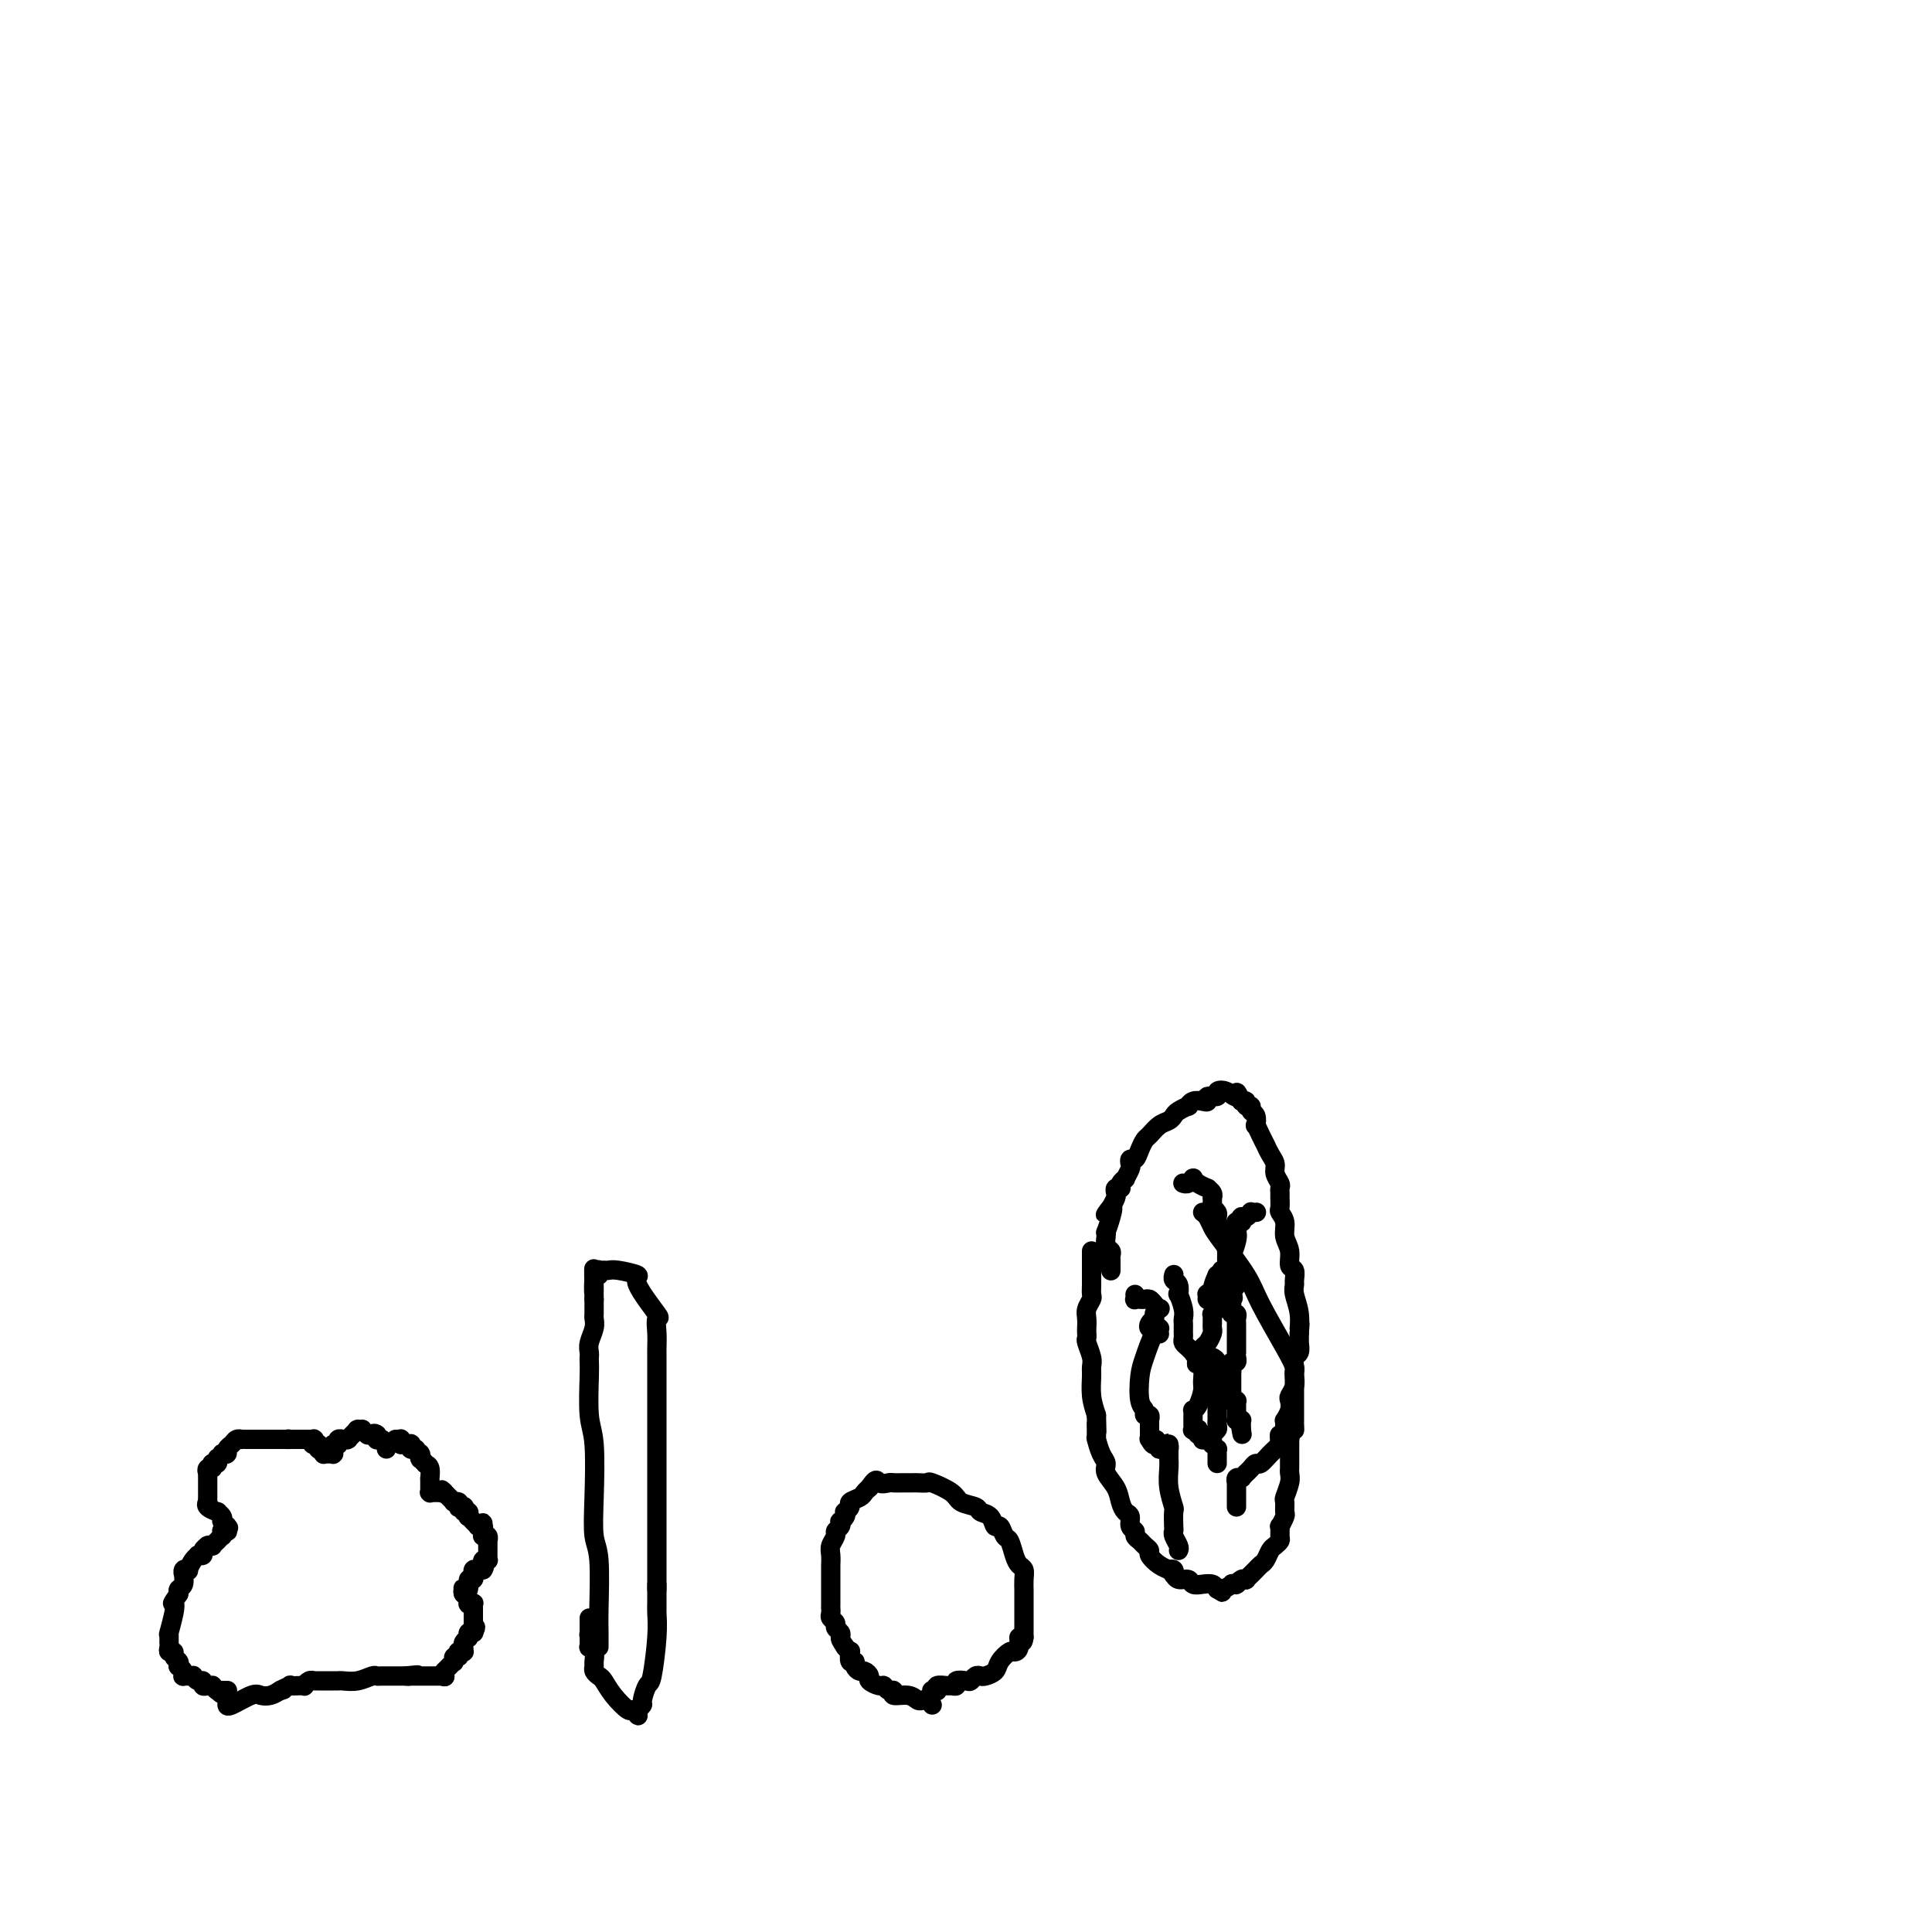 <svg viewBox='0 0 400 400' version='1.1' xmlns='http://www.w3.org/2000/svg' xmlns:xlink='http://www.w3.org/1999/xlink'><g fill='none' stroke='#000000' stroke-width='4' stroke-linecap='round' stroke-linejoin='round'><path d='M47,353c-0.005,-0.060 -0.009,-0.121 0,0c0.009,0.121 0.033,0.422 1,0c0.967,-0.422 2.878,-1.567 4,-2c1.122,-0.433 1.456,-0.155 2,0c0.544,0.155 1.298,0.187 2,0c0.702,-0.187 1.351,-0.594 2,-1'/><path d='M58,350c1.571,-0.403 -0.001,0.088 0,0c0.001,-0.088 1.573,-0.756 2,-1c0.427,-0.244 -0.293,-0.064 0,0c0.293,0.064 1.598,0.013 2,0c0.402,-0.013 -0.099,0.010 0,0c0.099,-0.010 0.797,-0.055 1,0c0.203,0.055 -0.090,0.211 0,0c0.090,-0.211 0.563,-0.789 1,-1c0.437,-0.211 0.839,-0.057 1,0c0.161,0.057 0.081,0.015 0,0c-0.081,-0.015 -0.162,-0.004 0,0c0.162,0.004 0.568,0.001 1,0c0.432,-0.001 0.890,-0.000 1,0c0.110,0.000 -0.127,-0.000 0,0c0.127,0.000 0.617,0.001 1,0c0.383,-0.001 0.659,-0.004 1,0c0.341,0.004 0.746,0.015 1,0c0.254,-0.015 0.357,-0.057 1,0c0.643,0.057 1.826,0.211 3,0c1.174,-0.211 2.338,-0.789 3,-1c0.662,-0.211 0.821,-0.057 1,0c0.179,0.057 0.377,0.015 1,0c0.623,-0.015 1.669,-0.004 2,0c0.331,0.004 -0.055,0.001 0,0c0.055,-0.001 0.550,-0.000 1,0c0.450,0.000 0.856,0.000 1,0c0.144,-0.000 0.025,-0.000 0,0c-0.025,0.000 0.045,0.000 0,0c-0.045,-0.000 -0.204,-0.000 0,0c0.204,0.000 0.773,0.000 1,0c0.227,-0.000 0.114,-0.000 0,0'/><path d='M84,347c4.250,-0.464 1.874,-0.124 1,0c-0.874,0.124 -0.248,0.033 0,0c0.248,-0.033 0.118,-0.009 0,0c-0.118,0.009 -0.224,0.002 0,0c0.224,-0.002 0.778,-0.001 1,0c0.222,0.001 0.111,0.000 0,0c-0.111,-0.000 -0.222,-0.000 0,0c0.222,0.000 0.776,0.000 1,0c0.224,-0.000 0.117,-0.000 0,0c-0.117,0.000 -0.243,0.000 0,0c0.243,-0.000 0.854,-0.000 1,0c0.146,0.000 -0.172,0.000 0,0c0.172,-0.000 0.834,-0.000 1,0c0.166,0.000 -0.166,0.000 0,0c0.166,-0.000 0.829,-0.000 1,0c0.171,0.000 -0.151,0.000 0,0c0.151,-0.000 0.776,-0.000 1,0c0.224,0.000 0.046,0.000 0,0c-0.046,-0.000 0.040,-0.000 0,0c-0.040,0.000 -0.207,0.000 0,0c0.207,-0.000 0.786,-0.000 1,0c0.214,0.000 0.061,0.000 0,0c-0.061,-0.000 -0.031,-0.000 0,0'/><path d='M92,347c0.000,0.000 0.100,0.100 0.1,0.1'/><path d='M92.1,347.1c-0.006,0.052 -0.071,0.133 -0.1,-0.1c-0.029,-0.233 -0.022,-0.780 0,-1c0.022,-0.220 0.059,-0.112 0,0c-0.059,0.112 -0.213,0.227 0,0c0.213,-0.227 0.793,-0.797 1,-1c0.207,-0.203 0.041,-0.041 0,0c-0.041,0.041 0.042,-0.041 0,0c-0.042,0.041 -0.208,0.203 0,0c0.208,-0.203 0.792,-0.771 1,-1c0.208,-0.229 0.042,-0.118 0,0c-0.042,0.118 0.040,0.242 0,0c-0.040,-0.242 -0.203,-0.849 0,-1c0.203,-0.151 0.772,0.156 1,0c0.228,-0.156 0.113,-0.773 0,-1c-0.113,-0.227 -0.226,-0.064 0,0c0.226,0.064 0.792,0.028 1,0c0.208,-0.028 0.060,-0.050 0,0c-0.060,0.050 -0.030,0.171 0,0c0.030,-0.171 0.061,-0.633 0,-1c-0.061,-0.367 -0.213,-0.638 0,-1c0.213,-0.362 0.793,-0.815 1,-1c0.207,-0.185 0.041,-0.102 0,0c-0.041,0.102 0.041,0.224 0,0c-0.041,-0.224 -0.207,-0.792 0,-1c0.207,-0.208 0.788,-0.056 1,0c0.212,0.056 0.057,0.015 0,0c-0.057,-0.015 -0.015,-0.004 0,0c0.015,0.004 0.004,0.001 0,0c-0.004,-0.001 -0.001,-0.000 0,0c0.001,0.000 0.000,0.000 0,0c-0.000,-0.000 -0.000,-0.000 0,0'/><path d='M98,338c0.913,-1.630 0.245,-1.155 0,-1c-0.245,0.155 -0.066,-0.011 0,0c0.066,0.011 0.018,0.200 0,0c-0.018,-0.200 -0.005,-0.789 0,-1c0.005,-0.211 0.001,-0.042 0,0c-0.001,0.042 -0.000,-0.041 0,0c0.000,0.041 0.000,0.207 0,0c-0.000,-0.207 -0.000,-0.786 0,-1c0.000,-0.214 0.000,-0.061 0,0c-0.000,0.061 -0.000,0.031 0,0c0.000,-0.031 0.000,-0.061 0,0c-0.000,0.061 0.000,0.214 0,0c-0.000,-0.214 -0.000,-0.793 0,-1c0.000,-0.207 0.000,-0.041 0,0c-0.000,0.041 -0.000,-0.042 0,0c0.000,0.042 0.000,0.208 0,0c-0.000,-0.208 -0.000,-0.792 0,-1c0.000,-0.208 0.001,-0.042 0,0c-0.001,0.042 -0.004,-0.042 0,0c0.004,0.042 0.015,0.208 0,0c-0.015,-0.208 -0.057,-0.792 0,-1c0.057,-0.208 0.211,-0.042 0,0c-0.211,0.042 -0.789,-0.042 -1,0c-0.211,0.042 -0.056,0.208 0,0c0.056,-0.208 0.011,-0.792 0,-1c-0.011,-0.208 0.011,-0.042 0,0c-0.011,0.042 -0.055,-0.041 0,0c0.055,0.041 0.211,0.207 0,0c-0.211,-0.207 -0.788,-0.786 -1,-1c-0.212,-0.214 -0.061,-0.061 0,0c0.061,0.061 0.030,0.031 0,0'/><path d='M96,330c-0.314,-1.179 -0.099,-0.128 0,0c0.099,0.128 0.083,-0.669 0,-1c-0.083,-0.331 -0.232,-0.198 0,0c0.232,0.198 0.847,0.459 1,0c0.153,-0.459 -0.155,-1.639 0,-2c0.155,-0.361 0.773,0.096 1,0c0.227,-0.096 0.064,-0.744 0,-1c-0.064,-0.256 -0.027,-0.121 0,0c0.027,0.121 0.046,0.229 0,0c-0.046,-0.229 -0.156,-0.793 0,-1c0.156,-0.207 0.578,-0.055 1,0c0.422,0.055 0.844,0.015 1,0c0.156,-0.015 0.044,-0.004 0,0c-0.044,0.004 -0.022,0.002 0,0'/><path d='M100,325c0.620,-0.996 0.170,-0.985 0,-1c-0.170,-0.015 -0.060,-0.057 0,0c0.060,0.057 0.069,0.211 0,0c-0.069,-0.211 -0.215,-0.788 0,-1c0.215,-0.212 0.790,-0.061 1,0c0.210,0.061 0.056,0.030 0,0c-0.056,-0.030 -0.015,-0.061 0,0c0.015,0.061 0.004,0.212 0,0c-0.004,-0.212 -0.001,-0.788 0,-1c0.001,-0.212 0.000,-0.061 0,0c-0.000,0.061 -0.000,0.030 0,0c0.000,-0.030 0.000,-0.061 0,0c-0.000,0.061 -0.000,0.214 0,0c0.000,-0.214 0.000,-0.793 0,-1c-0.000,-0.207 0.000,-0.041 0,0c-0.000,0.041 -0.000,-0.041 0,0c0.000,0.041 0.000,0.207 0,0c-0.000,-0.207 -0.000,-0.786 0,-1c0.000,-0.214 0.000,-0.061 0,0c-0.000,0.061 -0.000,0.032 0,0c0.000,-0.032 0.001,-0.065 0,0c-0.001,0.065 -0.004,0.228 0,0c0.004,-0.228 0.015,-0.846 0,-1c-0.015,-0.154 -0.057,0.156 0,0c0.057,-0.156 0.211,-0.778 0,-1c-0.211,-0.222 -0.789,-0.045 -1,0c-0.211,0.045 -0.057,-0.043 0,0c0.057,0.043 0.015,0.218 0,0c-0.015,-0.218 -0.004,-0.828 0,-1c0.004,-0.172 0.001,0.094 0,0c-0.001,-0.094 -0.001,-0.547 0,-1'/><path d='M100,316c-0.016,-1.392 -0.056,-0.372 0,0c0.056,0.372 0.207,0.096 0,0c-0.207,-0.096 -0.774,-0.012 -1,0c-0.226,0.012 -0.112,-0.048 0,0c0.112,0.048 0.223,0.205 0,0c-0.223,-0.205 -0.778,-0.772 -1,-1c-0.222,-0.228 -0.111,-0.118 0,0c0.111,0.118 0.222,0.243 0,0c-0.222,-0.243 -0.778,-0.853 -1,-1c-0.222,-0.147 -0.111,0.171 0,0c0.111,-0.171 0.222,-0.831 0,-1c-0.222,-0.169 -0.778,0.152 -1,0c-0.222,-0.152 -0.111,-0.777 0,-1c0.111,-0.223 0.222,-0.046 0,0c-0.222,0.046 -0.778,-0.041 -1,0c-0.222,0.041 -0.111,0.208 0,0c0.111,-0.208 0.222,-0.792 0,-1c-0.222,-0.208 -0.777,-0.042 -1,0c-0.223,0.042 -0.112,-0.042 0,0c0.112,0.042 0.227,0.208 0,0c-0.227,-0.208 -0.797,-0.792 -1,-1c-0.203,-0.208 -0.040,-0.042 0,0c0.040,0.042 -0.042,-0.041 0,0c0.042,0.041 0.207,0.207 0,0c-0.207,-0.207 -0.788,-0.788 -1,-1c-0.212,-0.212 -0.057,-0.057 0,0c0.057,0.057 0.015,0.015 0,0c-0.015,-0.015 -0.004,-0.004 0,0c0.004,0.004 0.001,0.001 0,0c-0.001,-0.001 -0.000,-0.000 0,0c0.000,0.000 0.000,0.000 0,0'/><path d='M92,309c-1.177,-1.083 -0.118,-0.290 0,0c0.118,0.290 -0.704,0.078 -1,0c-0.296,-0.078 -0.065,-0.021 0,0c0.065,0.021 -0.035,0.006 0,0c0.035,-0.006 0.205,-0.001 0,0c-0.205,0.001 -0.786,0.000 -1,0c-0.214,-0.000 -0.061,-0.000 0,0c0.061,0.000 0.030,-0.000 0,0c-0.030,0.000 -0.061,0.001 0,0c0.061,-0.001 0.212,-0.004 0,0c-0.212,0.004 -0.789,0.016 -1,0c-0.211,-0.016 -0.057,-0.061 0,0c0.057,0.061 0.015,0.226 0,0c-0.015,-0.226 -0.004,-0.845 0,-1c0.004,-0.155 0.001,0.155 0,0c-0.001,-0.155 -0.000,-0.774 0,-1c0.000,-0.226 0.000,-0.061 0,0c-0.000,0.061 -0.000,0.016 0,0c0.000,-0.016 0.000,-0.003 0,0c-0.000,0.003 -0.000,-0.003 0,0c0.000,0.003 0.000,0.014 0,0c-0.000,-0.014 -0.000,-0.055 0,0c0.000,0.055 0.001,0.204 0,0c-0.001,-0.204 -0.003,-0.762 0,-1c0.003,-0.238 0.011,-0.157 0,0c-0.011,0.157 -0.041,0.388 0,0c0.041,-0.388 0.155,-1.397 0,-2c-0.155,-0.603 -0.577,-0.802 -1,-1'/><path d='M88,303c-0.614,-0.924 -0.151,-0.233 0,0c0.151,0.233 -0.012,0.010 0,0c0.012,-0.010 0.199,0.193 0,0c-0.199,-0.193 -0.785,-0.783 -1,-1c-0.215,-0.217 -0.057,-0.062 0,0c0.057,0.062 0.015,0.031 0,0c-0.015,-0.031 -0.004,-0.061 0,0c0.004,0.061 0.002,0.214 0,0c-0.002,-0.214 -0.004,-0.793 0,-1c0.004,-0.207 0.015,-0.041 0,0c-0.015,0.041 -0.056,-0.042 0,0c0.056,0.042 0.207,0.208 0,0c-0.207,-0.208 -0.774,-0.792 -1,-1c-0.226,-0.208 -0.112,-0.042 0,0c0.112,0.042 0.222,-0.041 0,0c-0.222,0.041 -0.777,0.207 -1,0c-0.223,-0.207 -0.112,-0.788 0,-1c0.112,-0.212 0.227,-0.057 0,0c-0.227,0.057 -0.797,0.015 -1,0c-0.203,-0.015 -0.040,-0.004 0,0c0.040,0.004 -0.042,0.002 0,0c0.042,-0.002 0.207,-0.004 0,0c-0.207,0.004 -0.788,0.015 -1,0c-0.212,-0.015 -0.056,-0.057 0,0c0.056,0.057 0.011,0.211 0,0c-0.011,-0.211 0.011,-0.789 0,-1c-0.011,-0.211 -0.055,-0.057 0,0c0.055,0.057 0.211,0.015 0,0c-0.211,-0.015 -0.788,-0.004 -1,0c-0.212,0.004 -0.061,0.001 0,0c0.061,-0.001 0.030,-0.001 0,0'/><path d='M80,300c-0.002,-0.425 -0.004,-0.850 0,-1c0.004,-0.150 0.015,-0.026 0,0c-0.015,0.026 -0.056,-0.046 0,0c0.056,0.046 0.207,0.208 0,0c-0.207,-0.208 -0.774,-0.788 -1,-1c-0.226,-0.212 -0.113,-0.057 0,0c0.113,0.057 0.226,0.015 0,0c-0.226,-0.015 -0.793,-0.004 -1,0c-0.207,0.004 -0.056,0.002 0,0c0.056,-0.002 0.015,-0.004 0,0c-0.015,0.004 -0.004,0.015 0,0c0.004,-0.015 0.001,-0.056 0,0c-0.001,0.056 -0.000,0.207 0,0c0.000,-0.207 0.000,-0.774 0,-1c-0.000,-0.226 -0.000,-0.113 0,0'/><path d='M78,297c-0.537,-0.464 -0.880,-0.124 -1,0c-0.120,0.124 -0.018,0.033 0,0c0.018,-0.033 -0.047,-0.008 0,0c0.047,0.008 0.205,-0.002 0,0c-0.205,0.002 -0.772,0.015 -1,0c-0.228,-0.015 -0.117,-0.056 0,0c0.117,0.056 0.242,0.211 0,0c-0.242,-0.211 -0.849,-0.789 -1,-1c-0.151,-0.211 0.156,-0.057 0,0c-0.156,0.057 -0.774,0.015 -1,0c-0.226,-0.015 -0.060,-0.005 0,0c0.060,0.005 0.012,0.005 0,0c-0.012,-0.005 0.011,-0.016 0,0c-0.011,0.016 -0.056,0.057 0,0c0.056,-0.057 0.212,-0.212 0,0c-0.212,0.212 -0.793,0.793 -1,1c-0.207,0.207 -0.042,0.041 0,0c0.042,-0.041 -0.040,0.041 0,0c0.040,-0.041 0.203,-0.207 0,0c-0.203,0.207 -0.773,0.788 -1,1c-0.227,0.212 -0.112,0.057 0,0c0.112,-0.057 0.222,-0.016 0,0c-0.222,0.016 -0.778,0.008 -1,0c-0.222,-0.008 -0.112,-0.016 0,0c0.112,0.016 0.227,0.057 0,0c-0.227,-0.057 -0.797,-0.212 -1,0c-0.203,0.212 -0.041,0.792 0,1c0.041,0.208 -0.041,0.046 0,0c0.041,-0.046 0.203,0.026 0,0c-0.203,-0.026 -0.772,-0.150 -1,0c-0.228,0.150 -0.114,0.575 0,1'/><path d='M69,300c-1.392,0.460 -0.373,0.109 0,0c0.373,-0.109 0.101,0.023 0,0c-0.101,-0.023 -0.031,-0.202 0,0c0.031,0.202 0.022,0.786 0,1c-0.022,0.214 -0.059,0.057 0,0c0.059,-0.057 0.212,-0.015 0,0c-0.212,0.015 -0.789,0.004 -1,0c-0.211,-0.004 -0.057,-0.001 0,0c0.057,0.001 0.016,0.000 0,0c-0.016,-0.000 -0.008,-0.000 0,0c0.008,0.000 0.016,-0.000 0,0c-0.016,0.000 -0.057,0.001 0,0c0.057,-0.001 0.212,-0.004 0,0c-0.212,0.004 -0.793,0.015 -1,0c-0.207,-0.015 -0.041,-0.057 0,0c0.041,0.057 -0.042,0.212 0,0c0.042,-0.212 0.208,-0.793 0,-1c-0.208,-0.207 -0.792,-0.041 -1,0c-0.208,0.041 -0.042,-0.041 0,0c0.042,0.041 -0.040,0.207 0,0c0.040,-0.207 0.203,-0.786 0,-1c-0.203,-0.214 -0.772,-0.061 -1,0c-0.228,0.061 -0.114,0.031 0,0'/><path d='M65,299c-0.619,-0.094 -0.166,0.171 0,0c0.166,-0.171 0.046,-0.778 0,-1c-0.046,-0.222 -0.016,-0.060 0,0c0.016,0.060 0.018,0.016 0,0c-0.018,-0.016 -0.058,-0.004 0,0c0.058,0.004 0.213,0.001 0,0c-0.213,-0.001 -0.793,-0.000 -1,0c-0.207,0.000 -0.041,0.000 0,0c0.041,-0.000 -0.042,-0.000 0,0c0.042,0.000 0.208,0.000 0,0c-0.208,-0.000 -0.792,-0.000 -1,0c-0.208,0.000 -0.042,0.000 0,0c0.042,-0.000 -0.041,-0.000 0,0c0.041,0.000 0.207,0.000 0,0c-0.207,-0.000 -0.788,-0.000 -1,0c-0.212,0.000 -0.056,0.000 0,0c0.056,-0.000 0.011,-0.000 0,0c-0.011,0.000 0.011,0.000 0,0c-0.011,-0.000 -0.056,-0.000 0,0c0.056,0.000 0.212,0.000 0,0c-0.212,-0.000 -0.793,-0.000 -1,0c-0.207,0.000 -0.041,0.000 0,0c0.041,-0.000 -0.041,-0.000 0,0c0.041,0.000 0.207,0.000 0,0c-0.207,-0.000 -0.788,-0.000 -1,0c-0.212,0.000 -0.057,-0.000 0,0c0.057,0.000 0.016,0.000 0,0c-0.016,0.000 -0.008,0.000 0,0'/><path d='M60,298c-0.726,-0.155 -0.041,-0.041 0,0c0.041,0.041 -0.562,0.011 -1,0c-0.438,-0.011 -0.710,-0.003 -1,0c-0.290,0.003 -0.599,0.001 -1,0c-0.401,-0.001 -0.896,-0.000 -1,0c-0.104,0.000 0.182,0.000 0,0c-0.182,-0.000 -0.833,-0.000 -1,0c-0.167,0.000 0.149,0.000 0,0c-0.149,-0.000 -0.761,-0.000 -1,0c-0.239,0.000 -0.103,0.000 0,0c0.103,-0.000 0.172,-0.000 0,0c-0.172,0.000 -0.585,0.000 -1,0c-0.415,-0.000 -0.833,-0.000 -1,0c-0.167,0.000 -0.082,0.000 0,0c0.082,-0.000 0.163,-0.001 0,0c-0.163,0.001 -0.568,0.003 -1,0c-0.432,-0.003 -0.890,-0.012 -1,0c-0.110,0.012 0.129,0.045 0,0c-0.129,-0.045 -0.627,-0.170 -1,0c-0.373,0.170 -0.621,0.633 -1,1c-0.379,0.367 -0.890,0.638 -1,1c-0.110,0.362 0.181,0.815 0,1c-0.181,0.185 -0.833,0.101 -1,0c-0.167,-0.101 0.153,-0.219 0,0c-0.153,0.219 -0.777,0.777 -1,1c-0.223,0.223 -0.046,0.112 0,0c0.046,-0.112 -0.040,-0.226 0,0c0.040,0.226 0.207,0.793 0,1c-0.207,0.207 -0.786,0.056 -1,0c-0.214,-0.056 -0.061,-0.016 0,0c0.061,0.016 0.031,0.008 0,0'/><path d='M44,303c-1.022,1.018 -0.078,1.061 0,1c0.078,-0.061 -0.711,-0.228 -1,0c-0.289,0.228 -0.077,0.849 0,1c0.077,0.151 0.021,-0.170 0,0c-0.021,0.170 -0.006,0.830 0,1c0.006,0.170 0.001,-0.151 0,0c-0.001,0.151 -0.000,0.773 0,1c0.000,0.227 0.000,0.060 0,0c-0.000,-0.060 -0.000,-0.012 0,0c0.000,0.012 0.000,-0.012 0,0c-0.000,0.012 -0.000,0.060 0,0c0.000,-0.060 0.000,-0.227 0,0c-0.000,0.227 -0.000,0.850 0,1c0.000,0.150 0.000,-0.171 0,0c-0.000,0.171 -0.000,0.834 0,1c0.000,0.166 0.001,-0.167 0,0c-0.001,0.167 -0.002,0.832 0,1c0.002,0.168 0.008,-0.161 0,0c-0.008,0.161 -0.031,0.813 0,1c0.031,0.187 0.117,-0.091 0,0c-0.117,0.091 -0.438,0.550 0,1c0.438,0.450 1.634,0.891 2,1c0.366,0.109 -0.099,-0.116 0,0c0.099,0.116 0.762,0.571 1,1c0.238,0.429 0.050,0.833 0,1c-0.050,0.167 0.039,0.097 0,0c-0.039,-0.097 -0.207,-0.222 0,0c0.207,0.222 0.787,0.792 1,1c0.213,0.208 0.057,0.056 0,0c-0.057,-0.056 -0.016,-0.016 0,0c0.016,0.016 0.008,0.008 0,0'/><path d='M47,316c0.619,0.620 0.166,0.170 0,0c-0.166,-0.170 -0.043,-0.060 0,0c0.043,0.060 0.008,0.069 0,0c-0.008,-0.069 0.012,-0.216 0,0c-0.012,0.216 -0.056,0.794 0,1c0.056,0.206 0.212,0.040 0,0c-0.212,-0.040 -0.793,0.046 -1,0c-0.207,-0.046 -0.040,-0.224 0,0c0.040,0.224 -0.046,0.848 0,1c0.046,0.152 0.224,-0.170 0,0c-0.224,0.170 -0.848,0.830 -1,1c-0.152,0.170 0.170,-0.151 0,0c-0.170,0.151 -0.830,0.773 -1,1c-0.170,0.227 0.152,0.060 0,0c-0.152,-0.060 -0.777,-0.013 -1,0c-0.223,0.013 -0.045,-0.007 0,0c0.045,0.007 -0.045,0.040 0,0c0.045,-0.040 0.223,-0.155 0,0c-0.223,0.155 -0.847,0.579 -1,1c-0.153,0.421 0.165,0.838 0,1c-0.165,0.162 -0.814,0.068 -1,0c-0.186,-0.068 0.090,-0.110 0,0c-0.090,0.110 -0.546,0.374 -1,1c-0.454,0.626 -0.907,1.616 -1,2c-0.093,0.384 0.172,0.162 0,0c-0.172,-0.162 -0.782,-0.265 -1,0c-0.218,0.265 -0.045,0.897 0,1c0.045,0.103 -0.040,-0.323 0,0c0.040,0.323 0.203,1.395 0,2c-0.203,0.605 -0.772,0.744 -1,1c-0.228,0.256 -0.114,0.628 0,1'/><path d='M37,330c-1.790,2.562 -1.264,1.968 -1,2c0.264,0.032 0.267,0.691 0,2c-0.267,1.309 -0.804,3.269 -1,4c-0.196,0.731 -0.053,0.234 0,0c0.053,-0.234 0.014,-0.203 0,0c-0.014,0.203 -0.005,0.580 0,1c0.005,0.420 0.005,0.882 0,1c-0.005,0.118 -0.017,-0.109 0,0c0.017,0.109 0.061,0.554 0,1c-0.061,0.446 -0.226,0.894 0,1c0.226,0.106 0.844,-0.130 1,0c0.156,0.130 -0.151,0.626 0,1c0.151,0.374 0.759,0.626 1,1c0.241,0.374 0.116,0.871 0,1c-0.116,0.129 -0.223,-0.109 0,0c0.223,0.109 0.777,0.565 1,1c0.223,0.435 0.116,0.849 0,1c-0.116,0.151 -0.242,0.039 0,0c0.242,-0.039 0.852,-0.007 1,0c0.148,0.007 -0.167,-0.013 0,0c0.167,0.013 0.814,0.060 1,0c0.186,-0.060 -0.091,-0.226 0,0c0.091,0.226 0.550,0.845 1,1c0.450,0.155 0.890,-0.155 1,0c0.110,0.155 -0.111,0.776 0,1c0.111,0.224 0.556,0.050 1,0c0.444,-0.050 0.889,0.025 1,0c0.111,-0.025 -0.111,-0.150 0,0c0.111,0.150 0.556,0.575 1,1'/><path d='M45,350c1.564,1.392 0.476,0.373 0,0c-0.476,-0.373 -0.338,-0.100 0,0c0.338,0.100 0.875,0.027 1,0c0.125,-0.027 -0.163,-0.007 0,0c0.163,0.007 0.776,0.002 1,0c0.224,-0.002 0.060,-0.001 0,0c-0.060,0.001 -0.016,0.000 0,0c0.016,-0.000 0.004,-0.000 0,0c-0.004,0.000 -0.001,0.000 0,0c0.001,-0.000 0.000,-0.000 0,0c-0.000,0.000 -0.000,0.000 0,0c0.000,-0.000 0.000,-0.000 0,0'/><path d='M124,341c-0.002,-0.274 -0.004,-0.549 0,-1c0.004,-0.451 0.015,-1.080 0,-2c-0.015,-0.920 -0.056,-2.133 0,-5c0.056,-2.867 0.207,-7.389 0,-10c-0.207,-2.611 -0.774,-3.312 -1,-5c-0.226,-1.688 -0.113,-4.364 0,-8c0.113,-3.636 0.226,-8.231 0,-11c-0.226,-2.769 -0.792,-3.711 -1,-6c-0.208,-2.289 -0.057,-5.925 0,-8c0.057,-2.075 0.019,-2.590 0,-3c-0.019,-0.410 -0.019,-0.716 0,-1c0.019,-0.284 0.058,-0.547 0,-1c-0.058,-0.453 -0.212,-1.095 0,-2c0.212,-0.905 0.789,-2.074 1,-3c0.211,-0.926 0.057,-1.609 0,-2c-0.057,-0.391 -0.015,-0.490 0,-1c0.015,-0.510 0.004,-1.431 0,-2c-0.004,-0.569 -0.002,-0.784 0,-1'/><path d='M123,269c-0.139,-11.482 0.015,-4.187 0,-2c-0.015,2.187 -0.197,-0.735 0,-2c0.197,-1.265 0.774,-0.875 1,-1c0.226,-0.125 0.102,-0.767 0,-1c-0.102,-0.233 -0.183,-0.059 0,0c0.183,0.059 0.630,0.003 1,0c0.370,-0.003 0.664,0.046 1,0c0.336,-0.046 0.713,-0.186 2,0c1.287,0.186 3.483,0.700 4,1c0.517,0.300 -0.646,0.388 0,2c0.646,1.612 3.101,4.749 4,6c0.899,1.251 0.241,0.616 0,1c-0.241,0.384 -0.065,1.788 0,3c0.065,1.212 0.017,2.231 0,3c-0.017,0.769 -0.005,1.289 0,2c0.005,0.711 0.001,1.614 0,3c-0.001,1.386 -0.000,3.257 0,5c0.000,1.743 0.000,3.359 0,5c-0.000,1.641 -0.000,3.308 0,4c0.000,0.692 0.000,0.410 0,1c-0.000,0.590 -0.000,2.054 0,3c0.000,0.946 0.000,1.376 0,2c-0.000,0.624 -0.000,1.444 0,2c0.000,0.556 0.000,0.848 0,2c-0.000,1.152 -0.000,3.163 0,4c0.000,0.837 0.000,0.500 0,2c-0.000,1.500 -0.000,4.836 0,7c0.000,2.164 0.000,3.157 0,4c-0.000,0.843 -0.000,1.535 0,2c0.000,0.465 0.000,0.704 0,1c-0.000,0.296 -0.000,0.648 0,1'/><path d='M136,329c-0.000,8.771 -0.000,2.197 0,0c0.000,-2.197 0.001,-0.017 0,1c-0.001,1.017 -0.003,0.872 0,1c0.003,0.128 0.012,0.529 0,1c-0.012,0.471 -0.046,1.012 0,2c0.046,0.988 0.171,2.421 0,5c-0.171,2.579 -0.638,6.302 -1,8c-0.362,1.698 -0.619,1.369 -1,2c-0.381,0.631 -0.887,2.222 -1,3c-0.113,0.778 0.166,0.745 0,1c-0.166,0.255 -0.776,0.800 -1,1c-0.224,0.200 -0.060,0.057 0,0c0.060,-0.057 0.017,-0.028 0,0c-0.017,0.028 -0.008,0.056 0,0c0.008,-0.056 0.015,-0.195 0,0c-0.015,0.195 -0.052,0.723 0,1c0.052,0.277 0.193,0.302 0,0c-0.193,-0.302 -0.720,-0.931 -1,-1c-0.280,-0.069 -0.313,0.424 -1,0c-0.687,-0.424 -2.026,-1.763 -3,-3c-0.974,-1.237 -1.582,-2.372 -2,-3c-0.418,-0.628 -0.647,-0.749 -1,-1c-0.353,-0.251 -0.830,-0.632 -1,-1c-0.170,-0.368 -0.031,-0.725 0,-1c0.031,-0.275 -0.044,-0.470 0,-1c0.044,-0.530 0.208,-1.395 0,-2c-0.208,-0.605 -0.788,-0.949 -1,-1c-0.212,-0.051 -0.057,0.193 0,0c0.057,-0.193 0.015,-0.821 0,-1c-0.015,-0.179 -0.004,0.092 0,0c0.004,-0.092 0.002,-0.546 0,-1'/><path d='M122,339c-0.155,-1.099 -0.041,-0.346 0,0c0.041,0.346 0.011,0.285 0,0c-0.011,-0.285 -0.003,-0.794 0,-1c0.003,-0.206 0.001,-0.108 0,0c-0.001,0.108 -0.000,0.225 0,0c0.000,-0.225 0.000,-0.791 0,-1c-0.000,-0.209 -0.000,-0.060 0,0c0.000,0.060 0.000,0.030 0,0c-0.000,-0.030 -0.000,-0.061 0,0c0.000,0.061 0.000,0.213 0,0c-0.000,-0.213 -0.000,-0.793 0,-1c0.000,-0.207 0.000,-0.042 0,0c-0.000,0.042 -0.000,-0.040 0,0c0.000,0.040 0.000,0.203 0,0c-0.000,-0.203 -0.000,-0.772 0,-1c0.000,-0.228 0.000,-0.114 0,0'/><path d='M193,353c-0.330,-0.414 -0.660,-0.828 -1,-1c-0.340,-0.172 -0.689,-0.103 -1,0c-0.311,0.103 -0.584,0.239 -1,0c-0.416,-0.239 -0.976,-0.853 -2,-1c-1.024,-0.147 -2.511,0.172 -3,0c-0.489,-0.172 0.019,-0.834 0,-1c-0.019,-0.166 -0.565,0.163 -1,0c-0.435,-0.163 -0.761,-0.818 -1,-1c-0.239,-0.182 -0.392,0.110 -1,0c-0.608,-0.110 -1.669,-0.620 -2,-1c-0.331,-0.380 0.070,-0.628 0,-1c-0.070,-0.372 -0.611,-0.868 -1,-1c-0.389,-0.132 -0.626,0.101 -1,0c-0.374,-0.101 -0.884,-0.534 -1,-1c-0.116,-0.466 0.162,-0.965 0,-1c-0.162,-0.035 -0.765,0.393 -1,0c-0.235,-0.393 -0.102,-1.606 0,-2c0.102,-0.394 0.172,0.030 0,0c-0.172,-0.030 -0.586,-0.515 -1,-1'/><path d='M175,341c-1.017,-1.488 -1.061,-1.708 -1,-2c0.061,-0.292 0.227,-0.655 0,-1c-0.227,-0.345 -0.845,-0.670 -1,-1c-0.155,-0.330 0.155,-0.665 0,-1c-0.155,-0.335 -0.774,-0.671 -1,-1c-0.226,-0.329 -0.061,-0.651 0,-1c0.061,-0.349 0.016,-0.726 0,-1c-0.016,-0.274 -0.004,-0.445 0,-1c0.004,-0.555 0.001,-1.494 0,-2c-0.001,-0.506 -0.000,-0.579 0,-1c0.000,-0.421 0.000,-1.189 0,-2c-0.000,-0.811 -0.000,-1.666 0,-2c0.000,-0.334 0.000,-0.148 0,0c-0.000,0.148 -0.001,0.258 0,0c0.001,-0.258 0.004,-0.885 0,-1c-0.004,-0.115 -0.016,0.281 0,0c0.016,-0.281 0.061,-1.241 0,-2c-0.061,-0.759 -0.226,-1.318 0,-2c0.226,-0.682 0.844,-1.489 1,-2c0.156,-0.511 -0.151,-0.728 0,-1c0.151,-0.272 0.759,-0.599 1,-1c0.241,-0.401 0.116,-0.877 0,-1c-0.116,-0.123 -0.223,0.108 0,0c0.223,-0.108 0.776,-0.554 1,-1c0.224,-0.446 0.119,-0.893 0,-1c-0.119,-0.107 -0.253,0.126 0,0c0.253,-0.126 0.894,-0.611 1,-1c0.106,-0.389 -0.322,-0.682 0,-1c0.322,-0.318 1.394,-0.663 2,-1c0.606,-0.337 0.744,-0.668 1,-1c0.256,-0.332 0.628,-0.666 1,-1'/><path d='M180,308c1.578,-2.392 1.522,-1.373 2,-1c0.478,0.373 1.490,0.100 2,0c0.510,-0.100 0.517,-0.027 1,0c0.483,0.027 1.444,0.008 2,0c0.556,-0.008 0.709,-0.004 1,0c0.291,0.004 0.719,0.007 1,0c0.281,-0.007 0.416,-0.023 1,0c0.584,0.023 1.617,0.086 2,0c0.383,-0.086 0.115,-0.321 1,0c0.885,0.321 2.923,1.198 4,2c1.077,0.802 1.191,1.529 2,2c0.809,0.471 2.311,0.684 3,1c0.689,0.316 0.566,0.733 1,1c0.434,0.267 1.426,0.384 2,1c0.574,0.616 0.731,1.730 1,2c0.269,0.270 0.649,-0.303 1,0c0.351,0.303 0.672,1.481 1,2c0.328,0.519 0.662,0.379 1,1c0.338,0.621 0.679,2.003 1,3c0.321,0.997 0.622,1.610 1,2c0.378,0.390 0.833,0.559 1,1c0.167,0.441 0.045,1.156 0,2c-0.045,0.844 -0.012,1.818 0,2c0.012,0.182 0.003,-0.429 0,0c-0.003,0.429 -0.001,1.897 0,3c0.001,1.103 0.000,1.840 0,2c-0.000,0.160 -0.000,-0.256 0,0c0.000,0.256 0.000,1.184 0,2c-0.000,0.816 -0.000,1.519 0,2c0.000,0.481 0.000,0.741 0,1'/><path d='M212,339c-0.241,2.062 -0.842,0.219 -1,0c-0.158,-0.219 0.127,1.188 0,2c-0.127,0.812 -0.668,1.030 -1,1c-0.332,-0.030 -0.456,-0.309 -1,0c-0.544,0.309 -1.508,1.206 -2,2c-0.492,0.794 -0.513,1.484 -1,2c-0.487,0.516 -1.438,0.856 -2,1c-0.562,0.144 -0.733,0.090 -1,0c-0.267,-0.090 -0.631,-0.216 -1,0c-0.369,0.216 -0.743,0.776 -1,1c-0.257,0.224 -0.396,0.113 -1,0c-0.604,-0.113 -1.672,-0.227 -2,0c-0.328,0.227 0.084,0.797 0,1c-0.084,0.203 -0.664,0.040 -1,0c-0.336,-0.040 -0.430,0.042 -1,0c-0.570,-0.042 -1.617,-0.207 -2,0c-0.383,0.207 -0.102,0.788 0,1c0.102,0.212 0.023,0.057 0,0c-0.023,-0.057 0.008,-0.015 0,0c-0.008,0.015 -0.055,0.004 0,0c0.055,-0.004 0.211,-0.001 0,0c-0.211,0.001 -0.788,0.000 -1,0c-0.212,-0.000 -0.057,-0.000 0,0c0.057,0.000 0.016,0.000 0,0c-0.016,-0.000 -0.008,-0.000 0,0'/><path d='M226,259c-0.000,0.371 -0.000,0.743 0,1c0.000,0.257 0.000,0.400 0,1c-0.000,0.600 -0.000,1.656 0,2c0.000,0.344 0.001,-0.025 0,0c-0.001,0.025 -0.004,0.443 0,1c0.004,0.557 0.015,1.251 0,2c-0.015,0.749 -0.057,1.552 0,2c0.057,0.448 0.211,0.539 0,1c-0.211,0.461 -0.788,1.290 -1,2c-0.212,0.710 -0.058,1.302 0,2c0.058,0.698 0.019,1.503 0,2c-0.019,0.497 -0.019,0.686 0,1c0.019,0.314 0.058,0.754 0,1c-0.058,0.246 -0.212,0.298 0,1c0.212,0.702 0.792,2.053 1,3c0.208,0.947 0.046,1.491 0,2c-0.046,0.509 0.026,0.983 0,2c-0.026,1.017 -0.150,2.576 0,4c0.150,1.424 0.575,2.712 1,4'/><path d='M227,293c0.154,5.684 0.041,2.893 0,2c-0.041,-0.893 -0.008,0.110 0,1c0.008,0.890 -0.008,1.666 0,2c0.008,0.334 0.039,0.224 0,0c-0.039,-0.224 -0.147,-0.563 0,0c0.147,0.563 0.550,2.027 1,3c0.450,0.973 0.946,1.455 1,2c0.054,0.545 -0.335,1.153 0,2c0.335,0.847 1.395,1.932 2,3c0.605,1.068 0.755,2.117 1,3c0.245,0.883 0.587,1.598 1,2c0.413,0.402 0.898,0.489 1,1c0.102,0.511 -0.180,1.446 0,2c0.180,0.554 0.823,0.726 1,1c0.177,0.274 -0.112,0.650 0,1c0.112,0.350 0.624,0.675 1,1c0.376,0.325 0.616,0.651 1,1c0.384,0.349 0.911,0.721 1,1c0.089,0.279 -0.260,0.466 0,1c0.260,0.534 1.127,1.415 2,2c0.873,0.585 1.750,0.874 2,1c0.250,0.126 -0.127,0.090 0,0c0.127,-0.090 0.759,-0.235 1,0c0.241,0.235 0.091,0.851 0,1c-0.091,0.149 -0.124,-0.170 0,0c0.124,0.170 0.404,0.829 1,1c0.596,0.171 1.508,-0.148 2,0c0.492,0.148 0.565,0.761 1,1c0.435,0.239 1.233,0.103 2,0c0.767,-0.103 1.505,-0.172 2,0c0.495,0.172 0.748,0.586 1,1'/><path d='M252,329c2.293,1.376 0.527,0.316 0,0c-0.527,-0.316 0.185,0.111 1,0c0.815,-0.111 1.734,-0.761 2,-1c0.266,-0.239 -0.122,-0.068 0,0c0.122,0.068 0.755,0.032 1,0c0.245,-0.032 0.103,-0.060 0,0c-0.103,0.060 -0.168,0.209 0,0c0.168,-0.209 0.570,-0.777 1,-1c0.430,-0.223 0.889,-0.101 1,0c0.111,0.101 -0.125,0.183 0,0c0.125,-0.183 0.611,-0.630 1,-1c0.389,-0.370 0.681,-0.662 1,-1c0.319,-0.338 0.664,-0.721 1,-1c0.336,-0.279 0.664,-0.455 1,-1c0.336,-0.545 0.679,-1.461 1,-2c0.321,-0.539 0.621,-0.703 1,-1c0.379,-0.297 0.837,-0.728 1,-1c0.163,-0.272 0.029,-0.386 0,-1c-0.029,-0.614 0.045,-1.727 0,-2c-0.045,-0.273 -0.209,0.293 0,0c0.209,-0.293 0.792,-1.447 1,-2c0.208,-0.553 0.042,-0.505 0,-1c-0.042,-0.495 0.041,-1.533 0,-2c-0.041,-0.467 -0.207,-0.362 0,-1c0.207,-0.638 0.788,-2.019 1,-3c0.212,-0.981 0.057,-1.562 0,-2c-0.057,-0.438 -0.015,-0.733 0,-1c0.015,-0.267 0.004,-0.504 0,-1c-0.004,-0.496 -0.001,-1.249 0,-2c0.001,-0.751 0.000,-1.500 0,-2c-0.000,-0.500 -0.000,-0.750 0,-1'/><path d='M267,298c0.691,-3.804 0.917,-2.314 1,-2c0.083,0.314 0.022,-0.547 0,-1c-0.022,-0.453 -0.006,-0.499 0,-1c0.006,-0.501 0.002,-1.459 0,-2c-0.002,-0.541 -0.000,-0.666 0,-1c0.000,-0.334 0.000,-0.877 0,-1c-0.000,-0.123 -0.000,0.175 0,0c0.000,-0.175 0.000,-0.821 0,-1c-0.000,-0.179 -0.000,0.111 0,0c0.000,-0.111 -0.000,-0.621 0,-1c0.000,-0.379 0.000,-0.627 0,-1c-0.000,-0.373 -0.000,-0.870 0,-1c0.000,-0.130 0.000,0.107 0,0c-0.000,-0.107 -0.001,-0.558 0,-1c0.001,-0.442 0.004,-0.877 0,-1c-0.004,-0.123 -0.015,0.065 0,0c0.015,-0.065 0.057,-0.382 0,-1c-0.057,-0.618 -0.211,-1.538 0,-2c0.211,-0.462 0.789,-0.467 1,-1c0.211,-0.533 0.057,-1.593 0,-2c-0.057,-0.407 -0.015,-0.161 0,0c0.015,0.161 0.004,0.236 0,0c-0.004,-0.236 -0.001,-0.785 0,-1c0.001,-0.215 0.000,-0.096 0,0c-0.000,0.096 -0.000,0.170 0,0c0.000,-0.170 0.000,-0.585 0,-1'/><path d='M269,276c0.293,-3.505 0.026,-1.267 0,-1c-0.026,0.267 0.190,-1.438 0,-3c-0.190,-1.562 -0.787,-2.980 -1,-4c-0.213,-1.020 -0.042,-1.641 0,-2c0.042,-0.359 -0.045,-0.455 0,-1c0.045,-0.545 0.223,-1.539 0,-2c-0.223,-0.461 -0.848,-0.390 -1,-1c-0.152,-0.610 0.170,-1.903 0,-3c-0.170,-1.097 -0.830,-2.000 -1,-3c-0.170,-1.000 0.151,-2.099 0,-3c-0.151,-0.901 -0.773,-1.604 -1,-2c-0.227,-0.396 -0.060,-0.487 0,-1c0.060,-0.513 0.012,-1.450 0,-2c-0.012,-0.550 0.012,-0.714 0,-1c-0.012,-0.286 -0.058,-0.695 0,-1c0.058,-0.305 0.222,-0.506 0,-1c-0.222,-0.494 -0.829,-1.280 -1,-2c-0.171,-0.720 0.095,-1.375 0,-2c-0.095,-0.625 -0.551,-1.219 -1,-2c-0.449,-0.781 -0.891,-1.748 -1,-2c-0.109,-0.252 0.116,0.213 0,0c-0.116,-0.213 -0.571,-1.103 -1,-2c-0.429,-0.897 -0.832,-1.799 -1,-2c-0.168,-0.201 -0.102,0.301 0,0c0.102,-0.301 0.238,-1.405 0,-2c-0.238,-0.595 -0.852,-0.681 -1,-1c-0.148,-0.319 0.170,-0.870 0,-1c-0.170,-0.130 -0.829,0.161 -1,0c-0.171,-0.161 0.146,-0.774 0,-1c-0.146,-0.226 -0.756,-0.065 -1,0c-0.244,0.065 -0.122,0.032 0,0'/><path d='M257,228c-1.378,-3.110 -0.822,-1.384 -1,-1c-0.178,0.384 -1.091,-0.573 -2,-1c-0.909,-0.427 -1.815,-0.324 -2,0c-0.185,0.324 0.350,0.870 0,1c-0.350,0.130 -1.587,-0.157 -2,0c-0.413,0.157 -0.004,0.759 0,1c0.004,0.241 -0.398,0.120 -1,0c-0.602,-0.120 -1.404,-0.239 -2,0c-0.596,0.239 -0.985,0.838 -1,1c-0.015,0.162 0.344,-0.112 0,0c-0.344,0.112 -1.391,0.611 -2,1c-0.609,0.389 -0.779,0.667 -1,1c-0.221,0.333 -0.493,0.722 -1,1c-0.507,0.278 -1.249,0.446 -2,1c-0.751,0.554 -1.511,1.492 -2,2c-0.489,0.508 -0.706,0.584 -1,1c-0.294,0.416 -0.666,1.171 -1,2c-0.334,0.829 -0.629,1.733 -1,2c-0.371,0.267 -0.816,-0.101 -1,0c-0.184,0.101 -0.106,0.671 0,1c0.106,0.329 0.239,0.418 0,1c-0.239,0.582 -0.849,1.659 -1,2c-0.151,0.341 0.157,-0.052 0,0c-0.157,0.052 -0.778,0.549 -1,1c-0.222,0.451 -0.046,0.856 0,1c0.046,0.144 -0.040,0.027 0,0c0.040,-0.027 0.204,0.037 0,0c-0.204,-0.037 -0.776,-0.175 -1,0c-0.224,0.175 -0.099,0.662 0,1c0.099,0.338 0.171,0.525 0,1c-0.171,0.475 -0.586,1.237 -1,2'/><path d='M230,250c-2.182,3.022 -0.637,0.577 0,0c0.637,-0.577 0.366,0.714 0,2c-0.366,1.286 -0.826,2.568 -1,3c-0.174,0.432 -0.061,0.014 0,0c0.061,-0.014 0.069,0.377 0,1c-0.069,0.623 -0.215,1.477 0,2c0.215,0.523 0.790,0.713 1,1c0.210,0.287 0.056,0.669 0,1c-0.056,0.331 -0.015,0.611 0,1c0.015,0.389 0.004,0.889 0,1c-0.004,0.111 -0.001,-0.166 0,0c0.001,0.166 0.000,0.777 0,1c-0.000,0.223 -0.000,0.060 0,0c0.000,-0.060 0.000,-0.016 0,0c-0.000,0.016 -0.000,0.004 0,0c0.000,-0.004 0.000,-0.001 0,0c-0.000,0.001 -0.000,0.000 0,0c0.000,-0.000 0.000,-0.000 0,0'/><path d='M245,245c-0.083,-0.030 -0.166,-0.061 0,0c0.166,0.061 0.580,0.212 1,0c0.420,-0.212 0.845,-0.789 1,-1c0.155,-0.211 0.041,-0.057 0,0c-0.041,0.057 -0.009,0.018 0,0c0.009,-0.018 -0.004,-0.015 0,0c0.004,0.015 0.024,0.042 0,0c-0.024,-0.042 -0.094,-0.152 0,0c0.094,0.152 0.351,0.567 1,1c0.649,0.433 1.691,0.886 2,1c0.309,0.114 -0.113,-0.109 0,0c0.113,0.109 0.762,0.551 1,1c0.238,0.449 0.064,0.905 0,1c-0.064,0.095 -0.017,-0.172 0,0c0.017,0.172 0.005,0.782 0,1c-0.005,0.218 -0.001,0.044 0,0c0.001,-0.044 0.000,0.041 0,0c-0.000,-0.041 -0.000,-0.207 0,0c0.000,0.207 0.000,0.787 0,1c-0.000,0.213 -0.000,0.057 0,0c0.000,-0.057 0.000,-0.016 0,0c-0.000,0.016 -0.000,0.008 0,0'/><path d='M251,250c0.944,0.787 0.306,0.253 0,0c-0.306,-0.253 -0.278,-0.227 0,0c0.278,0.227 0.807,0.653 1,1c0.193,0.347 0.052,0.615 0,1c-0.052,0.385 -0.014,0.888 0,1c0.014,0.112 0.003,-0.167 0,0c-0.003,0.167 0.003,0.781 0,1c-0.003,0.219 -0.015,0.045 0,0c0.015,-0.045 0.056,0.041 0,0c-0.056,-0.041 -0.211,-0.208 0,0c0.211,0.208 0.788,0.792 1,1c0.212,0.208 0.061,0.040 0,0c-0.061,-0.040 -0.030,0.048 0,0c0.030,-0.048 0.061,-0.230 0,0c-0.061,0.230 -0.213,0.874 0,1c0.213,0.126 0.790,-0.265 1,0c0.210,0.265 0.052,1.185 0,2c-0.052,0.815 0.000,1.525 0,2c-0.000,0.475 -0.054,0.716 0,1c0.054,0.284 0.215,0.612 0,1c-0.215,0.388 -0.805,0.835 -1,1c-0.195,0.165 0.004,0.048 0,0c-0.004,-0.048 -0.211,-0.027 0,0c0.211,0.027 0.842,0.059 1,0c0.158,-0.059 -0.155,-0.209 0,0c0.155,0.209 0.778,0.777 1,1c0.222,0.223 0.043,0.101 0,0c-0.043,-0.101 0.050,-0.182 0,0c-0.050,0.182 -0.244,0.626 0,1c0.244,0.374 0.927,0.678 1,1c0.073,0.322 -0.463,0.661 -1,1'/><path d='M255,267c0.619,2.872 0.166,1.553 0,1c-0.166,-0.553 -0.044,-0.340 0,0c0.044,0.340 0.012,0.808 0,1c-0.012,0.192 -0.003,0.107 0,0c0.003,-0.107 -0.000,-0.235 0,0c0.000,0.235 0.004,0.833 0,1c-0.004,0.167 -0.015,-0.096 0,0c0.015,0.096 0.057,0.550 0,1c-0.057,0.450 -0.211,0.895 0,1c0.211,0.105 0.789,-0.131 1,0c0.211,0.131 0.057,0.627 0,1c-0.057,0.373 -0.015,0.622 0,1c0.015,0.378 0.004,0.885 0,1c-0.004,0.115 -0.001,-0.163 0,0c0.001,0.163 0.000,0.766 0,1c-0.000,0.234 -0.000,0.099 0,0c0.000,-0.099 0.000,-0.164 0,0c-0.000,0.164 0.000,0.556 0,1c-0.000,0.444 -0.000,0.941 0,1c0.000,0.059 0.001,-0.320 0,0c-0.001,0.320 -0.004,1.339 0,2c0.004,0.661 0.015,0.966 0,1c-0.015,0.034 -0.057,-0.201 0,0c0.057,0.201 0.211,0.837 0,1c-0.211,0.163 -0.789,-0.149 -1,0c-0.211,0.149 -0.057,0.758 0,1c0.057,0.242 0.015,0.117 0,0c-0.015,-0.117 -0.004,-0.227 0,0c0.004,0.227 0.001,0.792 0,1c-0.001,0.208 -0.000,0.059 0,0c0.000,-0.059 0.000,-0.030 0,0'/><path d='M255,284c0.000,2.859 0.000,1.505 0,1c-0.000,-0.505 -0.000,-0.161 0,0c0.000,0.161 0.000,0.138 0,0c-0.000,-0.138 -0.000,-0.392 0,0c0.000,0.392 0.000,1.429 0,2c-0.000,0.571 -0.001,0.675 0,1c0.001,0.325 0.004,0.872 0,1c-0.004,0.128 -0.015,-0.162 0,0c0.015,0.162 0.057,0.774 0,1c-0.057,0.226 -0.211,0.064 0,0c0.211,-0.064 0.789,-0.031 1,0c0.211,0.031 0.057,0.060 0,0c-0.057,-0.060 -0.015,-0.209 0,0c0.015,0.209 0.004,0.778 0,1c-0.004,0.222 -0.001,0.098 0,0c0.001,-0.098 0.000,-0.171 0,0c-0.000,0.171 -0.000,0.585 0,1c0.000,0.415 -0.000,0.829 0,1c0.000,0.171 0.000,0.098 0,0c-0.000,-0.098 -0.001,-0.222 0,0c0.001,0.222 0.004,0.792 0,1c-0.004,0.208 -0.015,0.056 0,0c0.015,-0.056 0.057,-0.016 0,0c-0.057,0.016 -0.211,0.008 0,0c0.211,-0.008 0.789,-0.016 1,0c0.211,0.016 0.057,0.056 0,0c-0.057,-0.056 -0.015,-0.208 0,0c0.015,0.208 0.004,0.778 0,1c-0.004,0.222 -0.001,0.098 0,0c0.001,-0.098 0.000,-0.171 0,0c-0.000,0.171 -0.000,0.585 0,1'/><path d='M257,296c0.311,1.867 0.089,0.533 0,0c-0.089,-0.533 -0.044,-0.267 0,0'/><path d='M260,251c0.119,-0.008 0.238,-0.016 0,0c-0.238,0.016 -0.834,0.057 -1,0c-0.166,-0.057 0.099,-0.212 0,0c-0.099,0.212 -0.563,0.793 -1,1c-0.437,0.207 -0.848,0.041 -1,0c-0.152,-0.041 -0.044,0.041 0,0c0.044,-0.041 0.026,-0.207 0,0c-0.026,0.207 -0.060,0.787 0,1c0.060,0.213 0.212,0.060 0,0c-0.212,-0.060 -0.789,-0.026 -1,0c-0.211,0.026 -0.056,0.046 0,0c0.056,-0.046 0.015,-0.157 0,0c-0.015,0.157 -0.002,0.581 0,1c0.002,0.419 -0.005,0.833 0,1c0.005,0.167 0.024,0.086 0,0c-0.024,-0.086 -0.089,-0.178 0,0c0.089,0.178 0.332,0.625 0,2c-0.332,1.375 -1.238,3.679 -2,5c-0.762,1.321 -1.381,1.661 -2,2'/><path d='M252,264c-1.403,2.913 -0.912,3.695 -1,4c-0.088,0.305 -0.756,0.134 -1,0c-0.244,-0.134 -0.062,-0.231 0,0c0.062,0.231 0.006,0.790 0,1c-0.006,0.210 0.037,0.071 0,0c-0.037,-0.071 -0.153,-0.072 0,0c0.153,0.072 0.577,0.218 1,0c0.423,-0.218 0.845,-0.802 1,-1c0.155,-0.198 0.043,-0.012 0,0c-0.043,0.012 -0.015,-0.151 0,0c0.015,0.151 0.018,0.615 0,1c-0.018,0.385 -0.057,0.692 0,1c0.057,0.308 0.212,0.619 0,1c-0.212,0.381 -0.789,0.833 -1,1c-0.211,0.167 -0.057,0.049 0,0c0.057,-0.049 0.015,-0.028 0,0c-0.015,0.028 -0.004,0.064 0,0c0.004,-0.064 0.001,-0.228 0,0c-0.001,0.228 -0.001,0.849 0,1c0.001,0.151 0.001,-0.168 0,0c-0.001,0.168 -0.003,0.822 0,1c0.003,0.178 0.011,-0.121 0,0c-0.011,0.121 -0.041,0.663 0,1c0.041,0.337 0.154,0.469 0,1c-0.154,0.531 -0.576,1.462 -1,2c-0.424,0.538 -0.849,0.684 -1,1c-0.151,0.316 -0.027,0.803 0,1c0.027,0.197 -0.044,0.104 0,0c0.044,-0.104 0.204,-0.220 0,0c-0.204,0.220 -0.773,0.777 -1,1c-0.227,0.223 -0.114,0.111 0,0'/><path d='M248,281c-0.602,2.651 -0.108,0.778 0,0c0.108,-0.778 -0.170,-0.461 0,0c0.170,0.461 0.788,1.066 1,2c0.212,0.934 0.018,2.197 0,3c-0.018,0.803 0.139,1.148 0,2c-0.139,0.852 -0.573,2.213 -1,3c-0.427,0.787 -0.846,0.999 -1,1c-0.154,0.001 -0.041,-0.210 0,0c0.041,0.210 0.011,0.841 0,1c-0.011,0.159 -0.003,-0.153 0,0c0.003,0.153 0.001,0.773 0,1c-0.001,0.227 -0.000,0.061 0,0c0.000,-0.061 0.000,-0.017 0,0c-0.000,0.017 -0.000,0.008 0,0c0.000,-0.008 0.000,-0.016 0,0c-0.000,0.016 -0.000,0.056 0,0c0.000,-0.056 0.000,-0.207 0,0c-0.000,0.207 -0.001,0.773 0,1c0.001,0.227 0.004,0.114 0,0c-0.004,-0.114 -0.015,-0.228 0,0c0.015,0.228 0.056,0.797 0,1c-0.056,0.203 -0.207,0.039 0,0c0.207,-0.039 0.774,0.046 1,0c0.226,-0.046 0.113,-0.223 0,0c-0.113,0.223 -0.226,0.844 0,1c0.226,0.156 0.793,-0.154 1,0c0.207,0.154 0.056,0.773 0,1c-0.056,0.227 -0.015,0.061 0,0c0.015,-0.061 0.004,-0.016 0,0c-0.004,0.016 -0.001,0.005 0,0c0.001,-0.005 0.001,-0.002 0,0'/><path d='M243,264c0.030,-0.101 0.060,-0.201 0,0c-0.060,0.201 -0.208,0.704 0,1c0.208,0.296 0.774,0.383 1,1c0.226,0.617 0.113,1.762 0,2c-0.113,0.238 -0.226,-0.431 0,0c0.226,0.431 0.793,1.961 1,3c0.207,1.039 0.056,1.588 0,2c-0.056,0.412 -0.016,0.688 0,1c0.016,0.312 0.007,0.661 0,1c-0.007,0.339 -0.012,0.669 0,1c0.012,0.331 0.041,0.662 0,1c-0.041,0.338 -0.153,0.683 0,1c0.153,0.317 0.570,0.607 1,1c0.430,0.393 0.875,0.889 1,1c0.125,0.111 -0.068,-0.165 0,0c0.068,0.165 0.396,0.769 1,1c0.604,0.231 1.482,0.090 2,0c0.518,-0.090 0.675,-0.127 1,0c0.325,0.127 0.818,0.419 1,1c0.182,0.581 0.052,1.452 0,2c-0.052,0.548 -0.026,0.774 0,1'/><path d='M252,285c1.083,1.524 0.290,1.336 0,2c-0.290,0.664 -0.078,2.182 0,3c0.078,0.818 0.021,0.936 0,1c-0.021,0.064 -0.006,0.074 0,0c0.006,-0.074 0.002,-0.231 0,0c-0.002,0.231 -0.000,0.851 0,1c0.000,0.149 0.000,-0.171 0,0c-0.000,0.171 -0.000,0.833 0,1c0.000,0.167 0.001,-0.163 0,0c-0.001,0.163 -0.004,0.817 0,1c0.004,0.183 0.015,-0.105 0,0c-0.015,0.105 -0.057,0.603 0,1c0.057,0.397 0.211,0.694 0,1c-0.211,0.306 -0.788,0.622 -1,1c-0.212,0.378 -0.058,0.818 0,1c0.058,0.182 0.019,0.105 0,0c-0.019,-0.105 -0.019,-0.240 0,0c0.019,0.240 0.058,0.853 0,1c-0.058,0.147 -0.212,-0.172 0,0c0.212,0.172 0.789,0.833 1,1c0.211,0.167 0.057,-0.162 0,0c-0.057,0.162 -0.015,0.814 0,1c0.015,0.186 0.004,-0.094 0,0c-0.004,0.094 -0.001,0.561 0,1c0.001,0.439 0.000,0.850 0,1c-0.000,0.150 -0.000,0.040 0,0c0.000,-0.040 0.000,-0.011 0,0c-0.000,0.011 -0.000,0.003 0,0c0.000,-0.003 0.000,-0.001 0,0c-0.000,0.001 -0.000,0.000 0,0'/><path d='M244,321c0.113,-0.225 0.226,-0.450 0,-1c-0.226,-0.550 -0.792,-1.426 -1,-2c-0.208,-0.574 -0.060,-0.845 0,-1c0.060,-0.155 0.030,-0.194 0,-1c-0.030,-0.806 -0.061,-2.378 0,-3c0.061,-0.622 0.212,-0.296 0,-1c-0.212,-0.704 -0.789,-2.440 -1,-4c-0.211,-1.560 -0.057,-2.943 0,-4c0.057,-1.057 0.015,-1.786 0,-2c-0.015,-0.214 -0.004,0.087 0,0c0.004,-0.087 0.001,-0.563 0,-1c-0.001,-0.437 -0.001,-0.836 0,-1c0.001,-0.164 0.001,-0.093 0,0c-0.001,0.093 -0.003,0.207 0,0c0.003,-0.207 0.012,-0.735 0,-1c-0.012,-0.265 -0.044,-0.267 0,0c0.044,0.267 0.166,0.803 0,1c-0.166,0.197 -0.619,0.056 -1,0c-0.381,-0.056 -0.691,-0.028 -1,0'/><path d='M240,300c-0.785,-3.410 -0.746,-1.435 -1,-1c-0.254,0.435 -0.800,-0.671 -1,-1c-0.200,-0.329 -0.054,0.119 0,0c0.054,-0.119 0.014,-0.806 0,-1c-0.014,-0.194 -0.004,0.106 0,0c0.004,-0.106 0.001,-0.617 0,-1c-0.001,-0.383 -0.000,-0.639 0,-1c0.000,-0.361 0.000,-0.829 0,-1c-0.000,-0.171 0.000,-0.046 0,0c-0.000,0.046 -0.000,0.013 0,0c0.000,-0.013 0.001,-0.008 0,0c-0.001,0.008 -0.004,0.017 0,0c0.004,-0.017 0.016,-0.060 0,0c-0.016,0.060 -0.061,0.223 0,0c0.061,-0.223 0.226,-0.832 0,-1c-0.226,-0.168 -0.843,0.106 -1,0c-0.157,-0.106 0.147,-0.594 0,-1c-0.147,-0.406 -0.743,-0.732 -1,-2c-0.257,-1.268 -0.174,-3.477 0,-5c0.174,-1.523 0.439,-2.359 1,-4c0.561,-1.641 1.418,-4.086 2,-5c0.582,-0.914 0.889,-0.298 1,0c0.111,0.298 0.026,0.276 0,0c-0.026,-0.276 0.008,-0.806 0,-1c-0.008,-0.194 -0.058,-0.051 0,0c0.058,0.051 0.225,0.011 0,0c-0.225,-0.011 -0.842,0.008 -1,0c-0.158,-0.008 0.143,-0.043 0,0c-0.143,0.043 -0.731,0.166 -1,0c-0.269,-0.166 -0.220,-0.619 0,-1c0.220,-0.381 0.610,-0.691 1,-1'/><path d='M239,273c0.407,-2.019 -0.076,-1.067 0,-1c0.076,0.067 0.711,-0.753 1,-1c0.289,-0.247 0.232,0.077 0,0c-0.232,-0.077 -0.640,-0.557 -1,-1c-0.360,-0.443 -0.671,-0.850 -1,-1c-0.329,-0.150 -0.677,-0.044 -1,0c-0.323,0.044 -0.623,0.026 -1,0c-0.377,-0.026 -0.833,-0.058 -1,0c-0.167,0.058 -0.045,0.208 0,0c0.045,-0.208 0.013,-0.774 0,-1c-0.013,-0.226 -0.006,-0.113 0,0'/><path d='M249,251c0.333,0.239 0.667,0.477 1,1c0.333,0.523 0.666,1.329 1,2c0.334,0.671 0.668,1.206 2,3c1.332,1.794 3.664,4.848 5,7c1.336,2.152 1.678,3.402 3,6c1.322,2.598 3.623,6.544 5,9c1.377,2.456 1.829,3.421 2,4c0.171,0.579 0.060,0.770 0,1c-0.060,0.230 -0.067,0.498 0,1c0.067,0.502 0.210,1.238 0,2c-0.210,0.762 -0.774,1.549 -1,2c-0.226,0.451 -0.113,0.568 0,1c0.113,0.432 0.228,1.181 0,2c-0.228,0.819 -0.797,1.707 -1,2c-0.203,0.293 -0.041,-0.010 0,0c0.041,0.010 -0.041,0.333 0,1c0.041,0.667 0.203,1.680 0,2c-0.203,0.320 -0.772,-0.051 -1,0c-0.228,0.051 -0.114,0.526 0,1'/><path d='M265,298c-0.457,2.330 -0.101,0.657 0,0c0.101,-0.657 -0.053,-0.296 0,0c0.053,0.296 0.313,0.527 0,1c-0.313,0.473 -1.198,1.189 -2,2c-0.802,0.811 -1.520,1.719 -2,2c-0.480,0.281 -0.721,-0.065 -1,0c-0.279,0.065 -0.597,0.539 -1,1c-0.403,0.461 -0.892,0.908 -1,1c-0.108,0.092 0.163,-0.173 0,0c-0.163,0.173 -0.762,0.782 -1,1c-0.238,0.218 -0.116,0.044 0,0c0.116,-0.044 0.227,0.041 0,0c-0.227,-0.041 -0.793,-0.208 -1,0c-0.207,0.208 -0.055,0.792 0,1c0.055,0.208 0.015,0.041 0,0c-0.015,-0.041 -0.004,0.045 0,0c0.004,-0.045 0.001,-0.222 0,0c-0.001,0.222 -0.000,0.843 0,1c0.000,0.157 0.000,-0.150 0,0c-0.000,0.150 -0.000,0.758 0,1c0.000,0.242 0.000,0.117 0,0c-0.000,-0.117 -0.000,-0.225 0,0c0.000,0.225 0.000,0.782 0,1c-0.000,0.218 -0.000,0.097 0,0c0.000,-0.097 0.000,-0.170 0,0c-0.000,0.170 -0.000,0.584 0,1c0.000,0.416 0.000,0.833 0,1c-0.000,0.167 -0.000,0.083 0,0'/></g>
</svg>